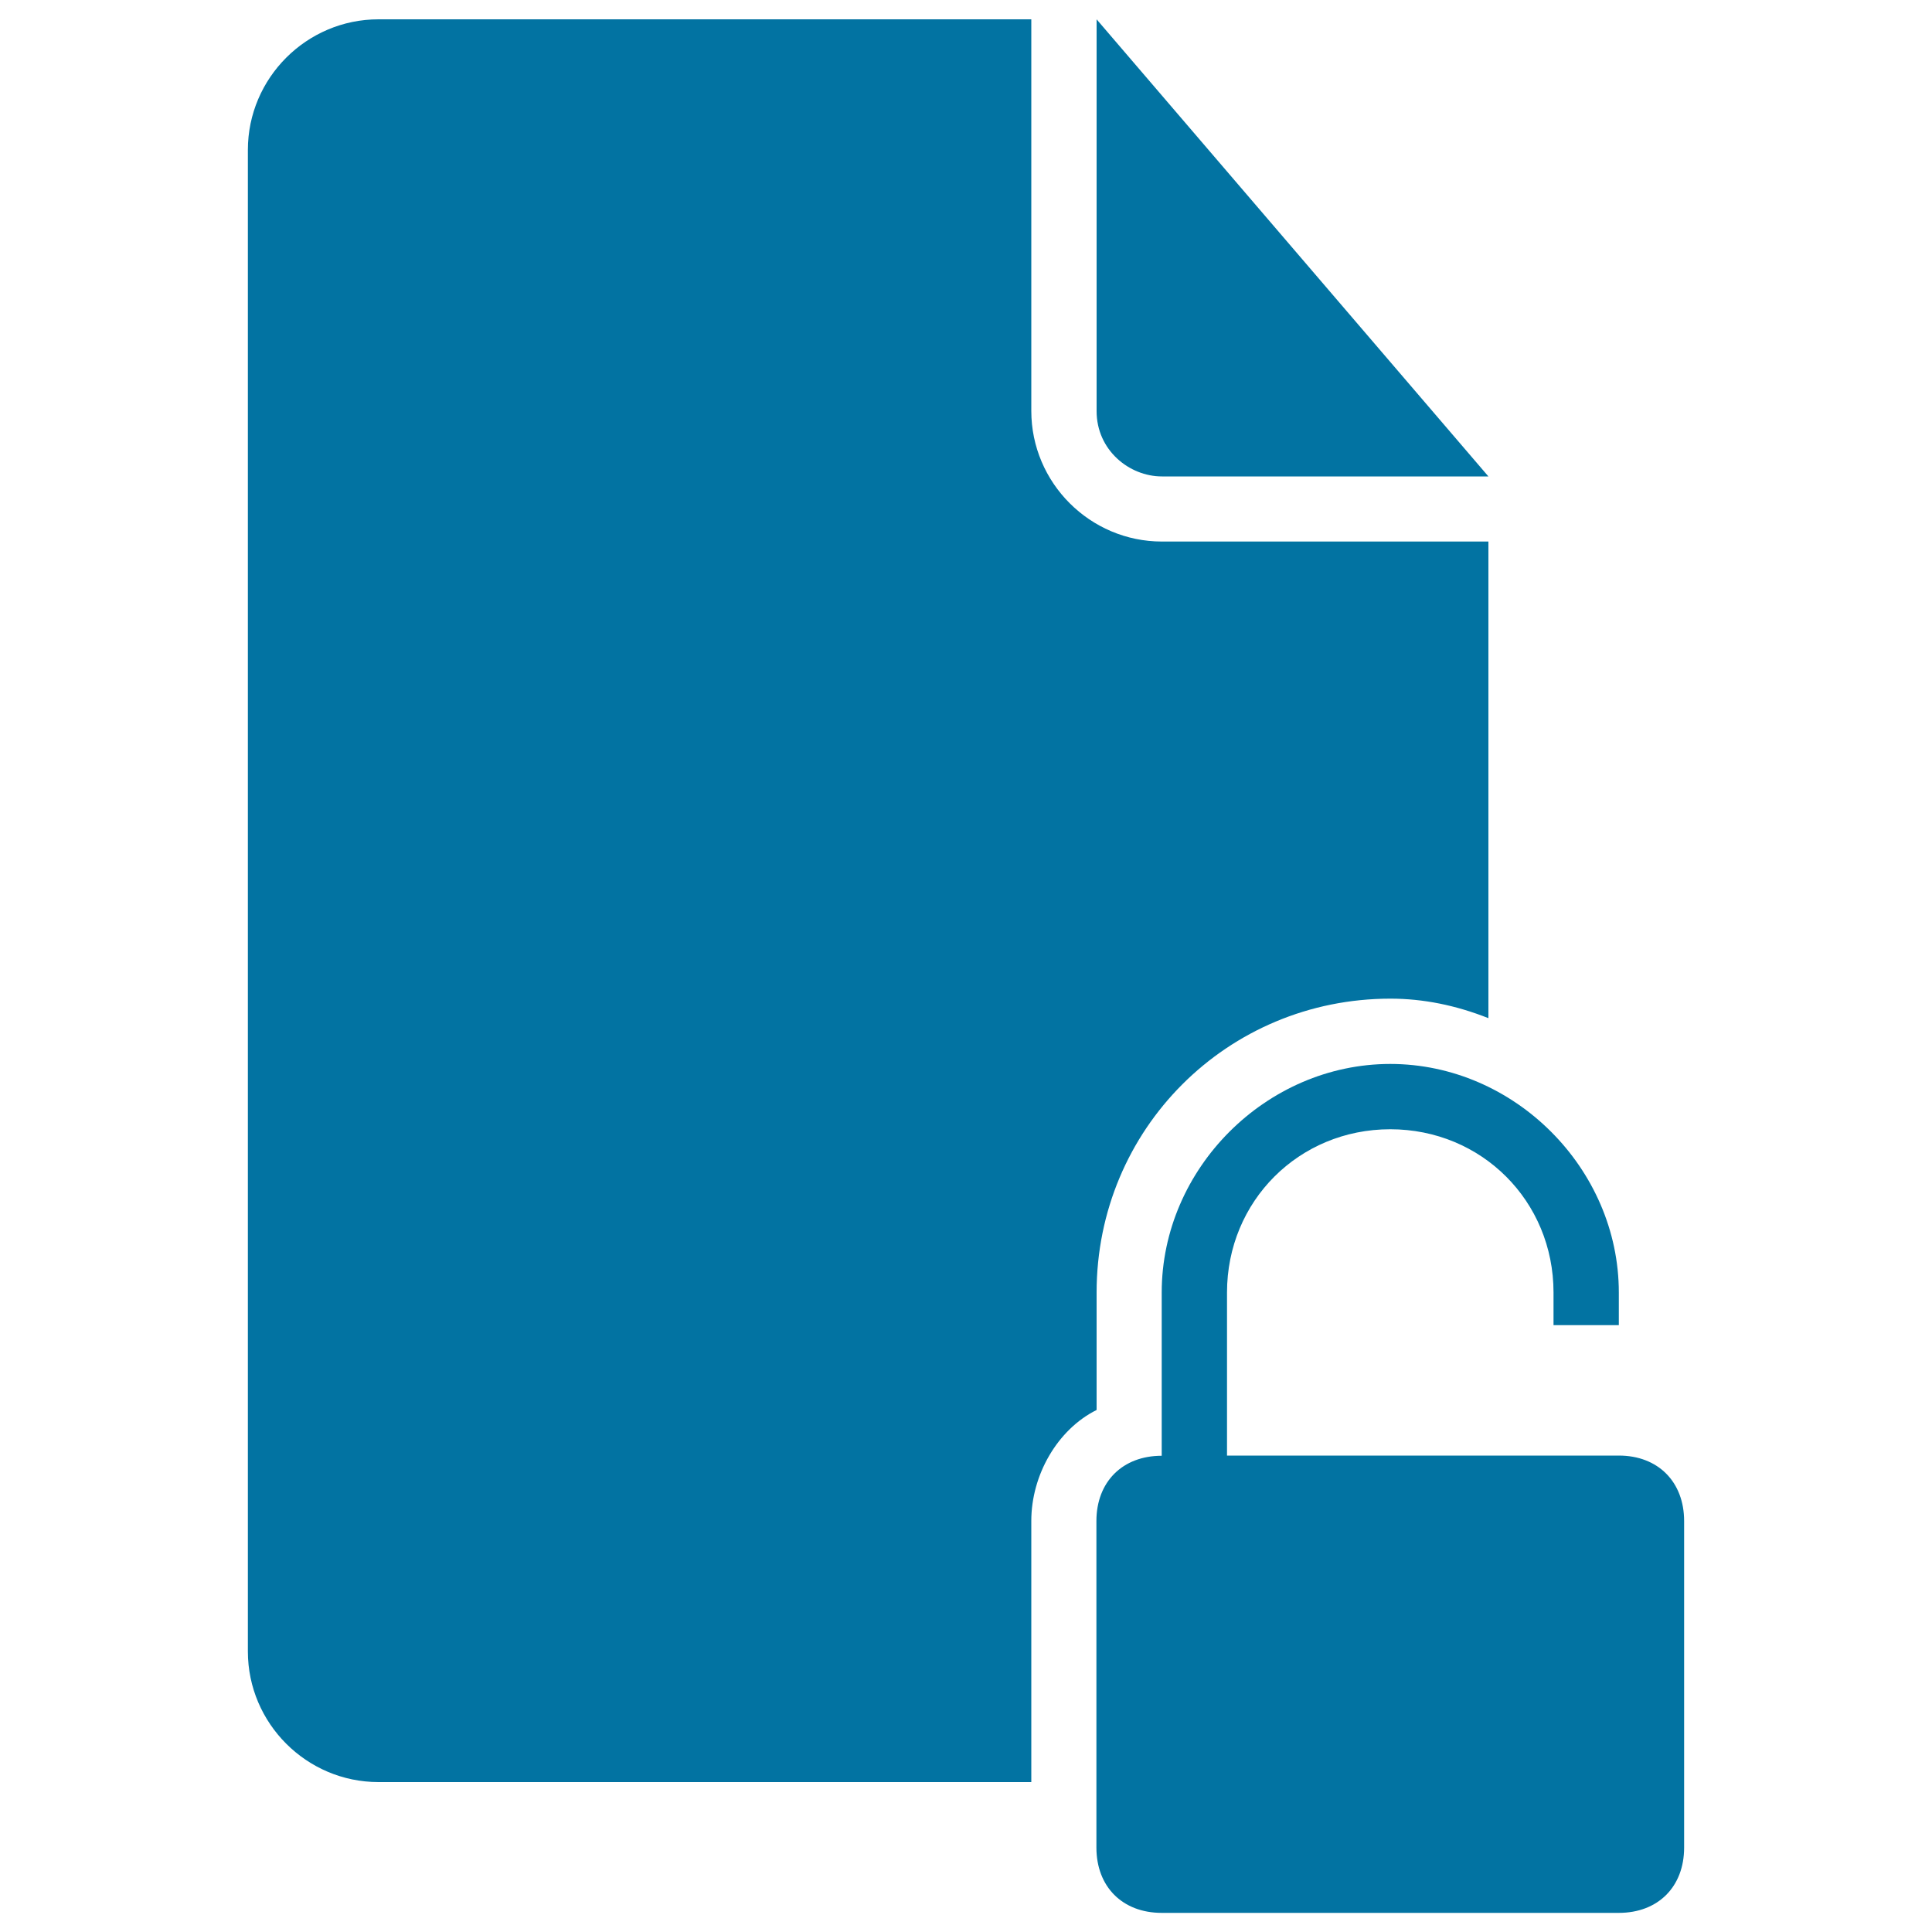 <svg xmlns="http://www.w3.org/2000/svg" viewBox="0 0 1000 1000" style="fill:#0273a2">
<title>Unlock A Document Black Interface Symbol Of Paper Sheet With Opened Padlock SVG icon</title>
<g><g><path d="M601.4,246.6h169L567.6,10v202.8C567.6,233,584.5,246.6,601.4,246.6z"/><path d="M567.6,669c0-84.5,67.6-152.1,152.1-152.1c16.9,0,33.8,3.4,50.7,10.1V280.3h-169c-37.2,0-67.6-30.4-67.6-67.6V10H195.9c-37.2,0-67.6,30.4-67.6,67.6v777.2c0,37.2,30.4,67.6,67.6,67.6h337.9V787.2c0-23.7,13.5-47.3,33.8-57.4V669z"/><path d="M837.9,753.4H821h-16.9h-169V669c0-47.3,37.2-84.5,84.5-84.5c47.3,0,84.5,37.2,84.5,84.5v16.9H821h16.9V669c0-64.2-54.1-118.3-118.3-118.3c-64.2,0-118.3,54.1-118.3,118.3v84.5c-20.3,0-33.8,13.5-33.8,33.8v169c0,20.3,13.5,33.8,33.8,33.8h236.6c20.3,0,33.8-13.5,33.8-33.8v-169C871.7,767,858.2,753.4,837.9,753.4z"/></g></g>
</svg>